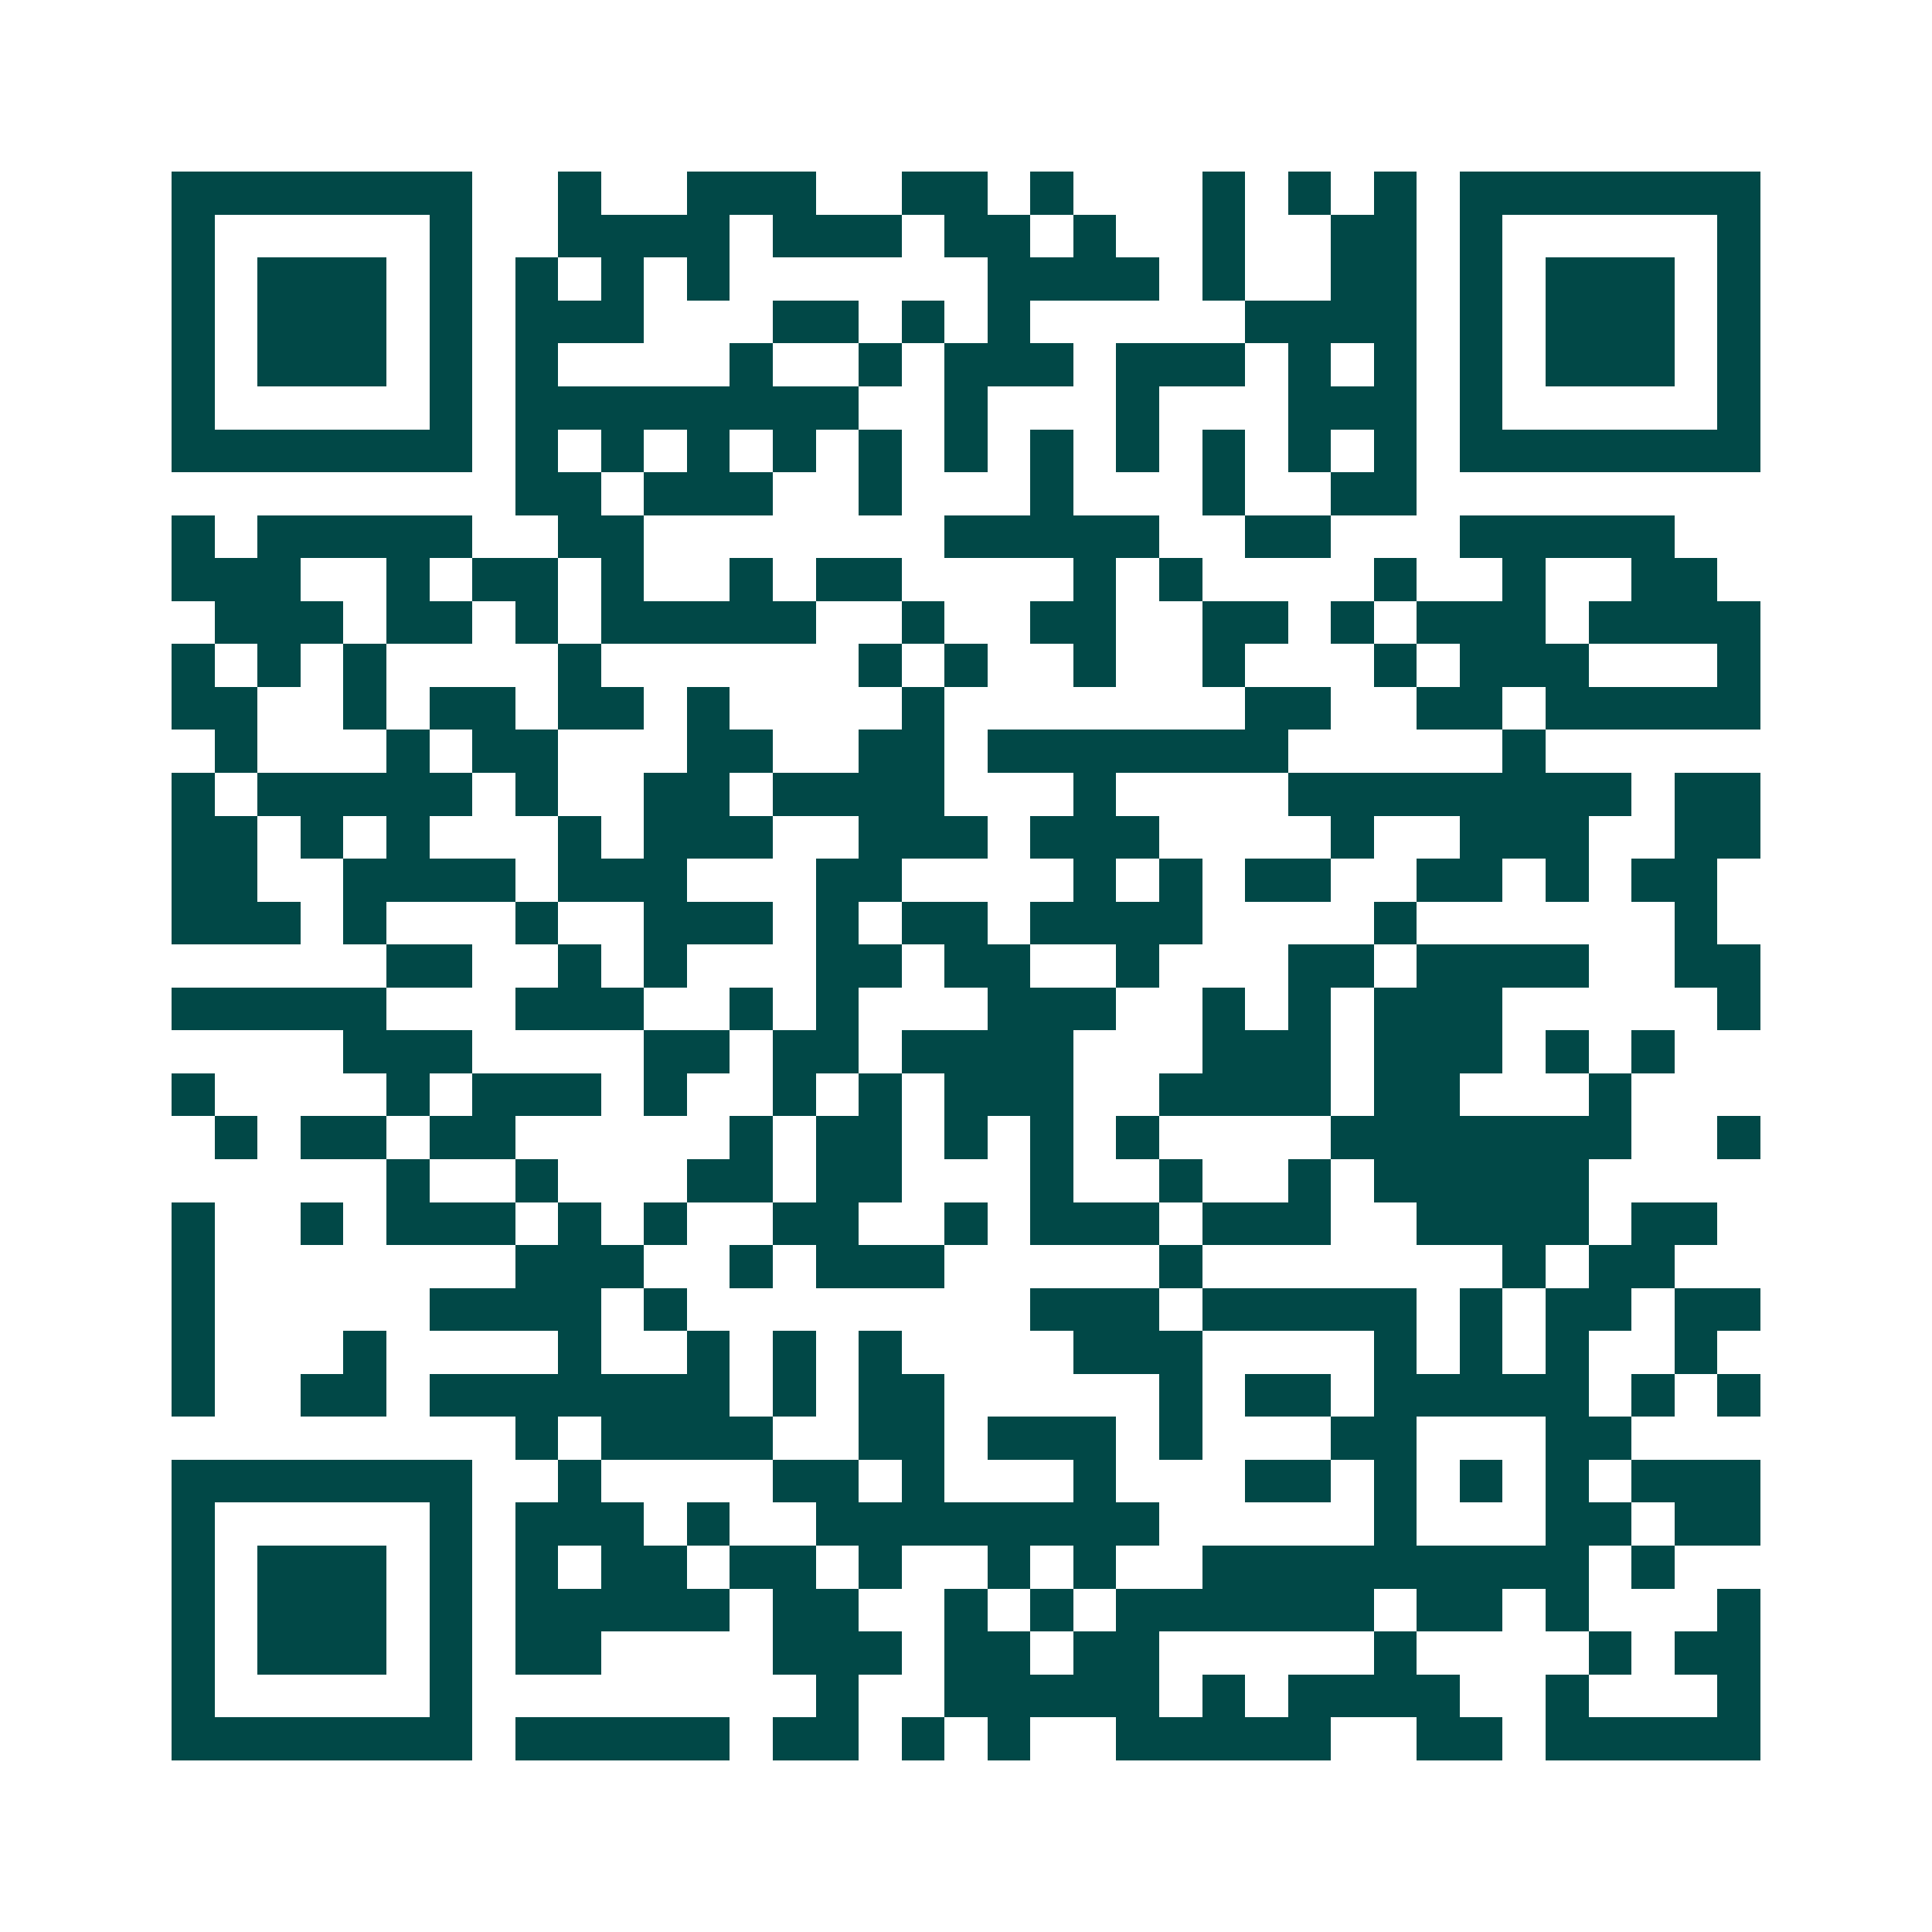<svg xmlns="http://www.w3.org/2000/svg" width="200" height="200" viewBox="0 0 45 45" shape-rendering="crispEdges"><path fill="#ffffff" d="M0 0h45v45H0z"/><path stroke="#014847" d="M4 4.5h7m2 0h1m2 0h3m2 0h2m1 0h1m3 0h1m1 0h1m1 0h1m1 0h7M4 5.5h1m5 0h1m2 0h4m1 0h3m1 0h2m1 0h1m2 0h1m2 0h2m1 0h1m5 0h1M4 6.5h1m1 0h3m1 0h1m1 0h1m1 0h1m1 0h1m6 0h4m1 0h1m2 0h2m1 0h1m1 0h3m1 0h1M4 7.5h1m1 0h3m1 0h1m1 0h3m3 0h2m1 0h1m1 0h1m5 0h4m1 0h1m1 0h3m1 0h1M4 8.5h1m1 0h3m1 0h1m1 0h1m4 0h1m2 0h1m1 0h3m1 0h3m1 0h1m1 0h1m1 0h1m1 0h3m1 0h1M4 9.5h1m5 0h1m1 0h8m2 0h1m3 0h1m3 0h3m1 0h1m5 0h1M4 10.5h7m1 0h1m1 0h1m1 0h1m1 0h1m1 0h1m1 0h1m1 0h1m1 0h1m1 0h1m1 0h1m1 0h1m1 0h7M12 11.5h2m1 0h3m2 0h1m3 0h1m3 0h1m2 0h2M4 12.5h1m1 0h5m2 0h2m7 0h5m2 0h2m3 0h5M4 13.5h3m2 0h1m1 0h2m1 0h1m2 0h1m1 0h2m4 0h1m1 0h1m4 0h1m2 0h1m2 0h2M5 14.5h3m1 0h2m1 0h1m1 0h5m2 0h1m2 0h2m2 0h2m1 0h1m1 0h3m1 0h4M4 15.5h1m1 0h1m1 0h1m4 0h1m6 0h1m1 0h1m2 0h1m2 0h1m3 0h1m1 0h3m3 0h1M4 16.5h2m2 0h1m1 0h2m1 0h2m1 0h1m4 0h1m7 0h2m2 0h2m1 0h5M5 17.5h1m3 0h1m1 0h2m3 0h2m2 0h2m1 0h7m5 0h1M4 18.5h1m1 0h5m1 0h1m2 0h2m1 0h4m3 0h1m4 0h8m1 0h2M4 19.5h2m1 0h1m1 0h1m3 0h1m1 0h3m2 0h3m1 0h3m4 0h1m2 0h3m2 0h2M4 20.5h2m2 0h4m1 0h3m3 0h2m4 0h1m1 0h1m1 0h2m2 0h2m1 0h1m1 0h2M4 21.5h3m1 0h1m3 0h1m2 0h3m1 0h1m1 0h2m1 0h4m4 0h1m6 0h1M9 22.5h2m2 0h1m1 0h1m3 0h2m1 0h2m2 0h1m3 0h2m1 0h4m2 0h2M4 23.5h5m3 0h3m2 0h1m1 0h1m3 0h3m2 0h1m1 0h1m1 0h3m5 0h1M8 24.5h3m4 0h2m1 0h2m1 0h4m3 0h3m1 0h3m1 0h1m1 0h1M4 25.5h1m4 0h1m1 0h3m1 0h1m2 0h1m1 0h1m1 0h3m2 0h4m1 0h2m3 0h1M5 26.5h1m1 0h2m1 0h2m5 0h1m1 0h2m1 0h1m1 0h1m1 0h1m4 0h7m2 0h1M9 27.5h1m2 0h1m3 0h2m1 0h2m3 0h1m2 0h1m2 0h1m1 0h5M4 28.5h1m2 0h1m1 0h3m1 0h1m1 0h1m2 0h2m2 0h1m1 0h3m1 0h3m2 0h4m1 0h2M4 29.5h1m7 0h3m2 0h1m1 0h3m5 0h1m7 0h1m1 0h2M4 30.5h1m5 0h4m1 0h1m8 0h3m1 0h5m1 0h1m1 0h2m1 0h2M4 31.5h1m3 0h1m4 0h1m2 0h1m1 0h1m1 0h1m4 0h3m4 0h1m1 0h1m1 0h1m2 0h1M4 32.5h1m2 0h2m1 0h7m1 0h1m1 0h2m5 0h1m1 0h2m1 0h5m1 0h1m1 0h1M12 33.5h1m1 0h4m2 0h2m1 0h3m1 0h1m3 0h2m3 0h2M4 34.5h7m2 0h1m4 0h2m1 0h1m3 0h1m3 0h2m1 0h1m1 0h1m1 0h1m1 0h3M4 35.5h1m5 0h1m1 0h3m1 0h1m2 0h8m5 0h1m3 0h2m1 0h2M4 36.5h1m1 0h3m1 0h1m1 0h1m1 0h2m1 0h2m1 0h1m2 0h1m1 0h1m2 0h9m1 0h1M4 37.5h1m1 0h3m1 0h1m1 0h5m1 0h2m2 0h1m1 0h1m1 0h6m1 0h2m1 0h1m3 0h1M4 38.5h1m1 0h3m1 0h1m1 0h2m4 0h3m1 0h2m1 0h2m5 0h1m4 0h1m1 0h2M4 39.5h1m5 0h1m8 0h1m2 0h5m1 0h1m1 0h4m2 0h1m3 0h1M4 40.5h7m1 0h5m1 0h2m1 0h1m1 0h1m2 0h5m2 0h2m1 0h5"/></svg>

